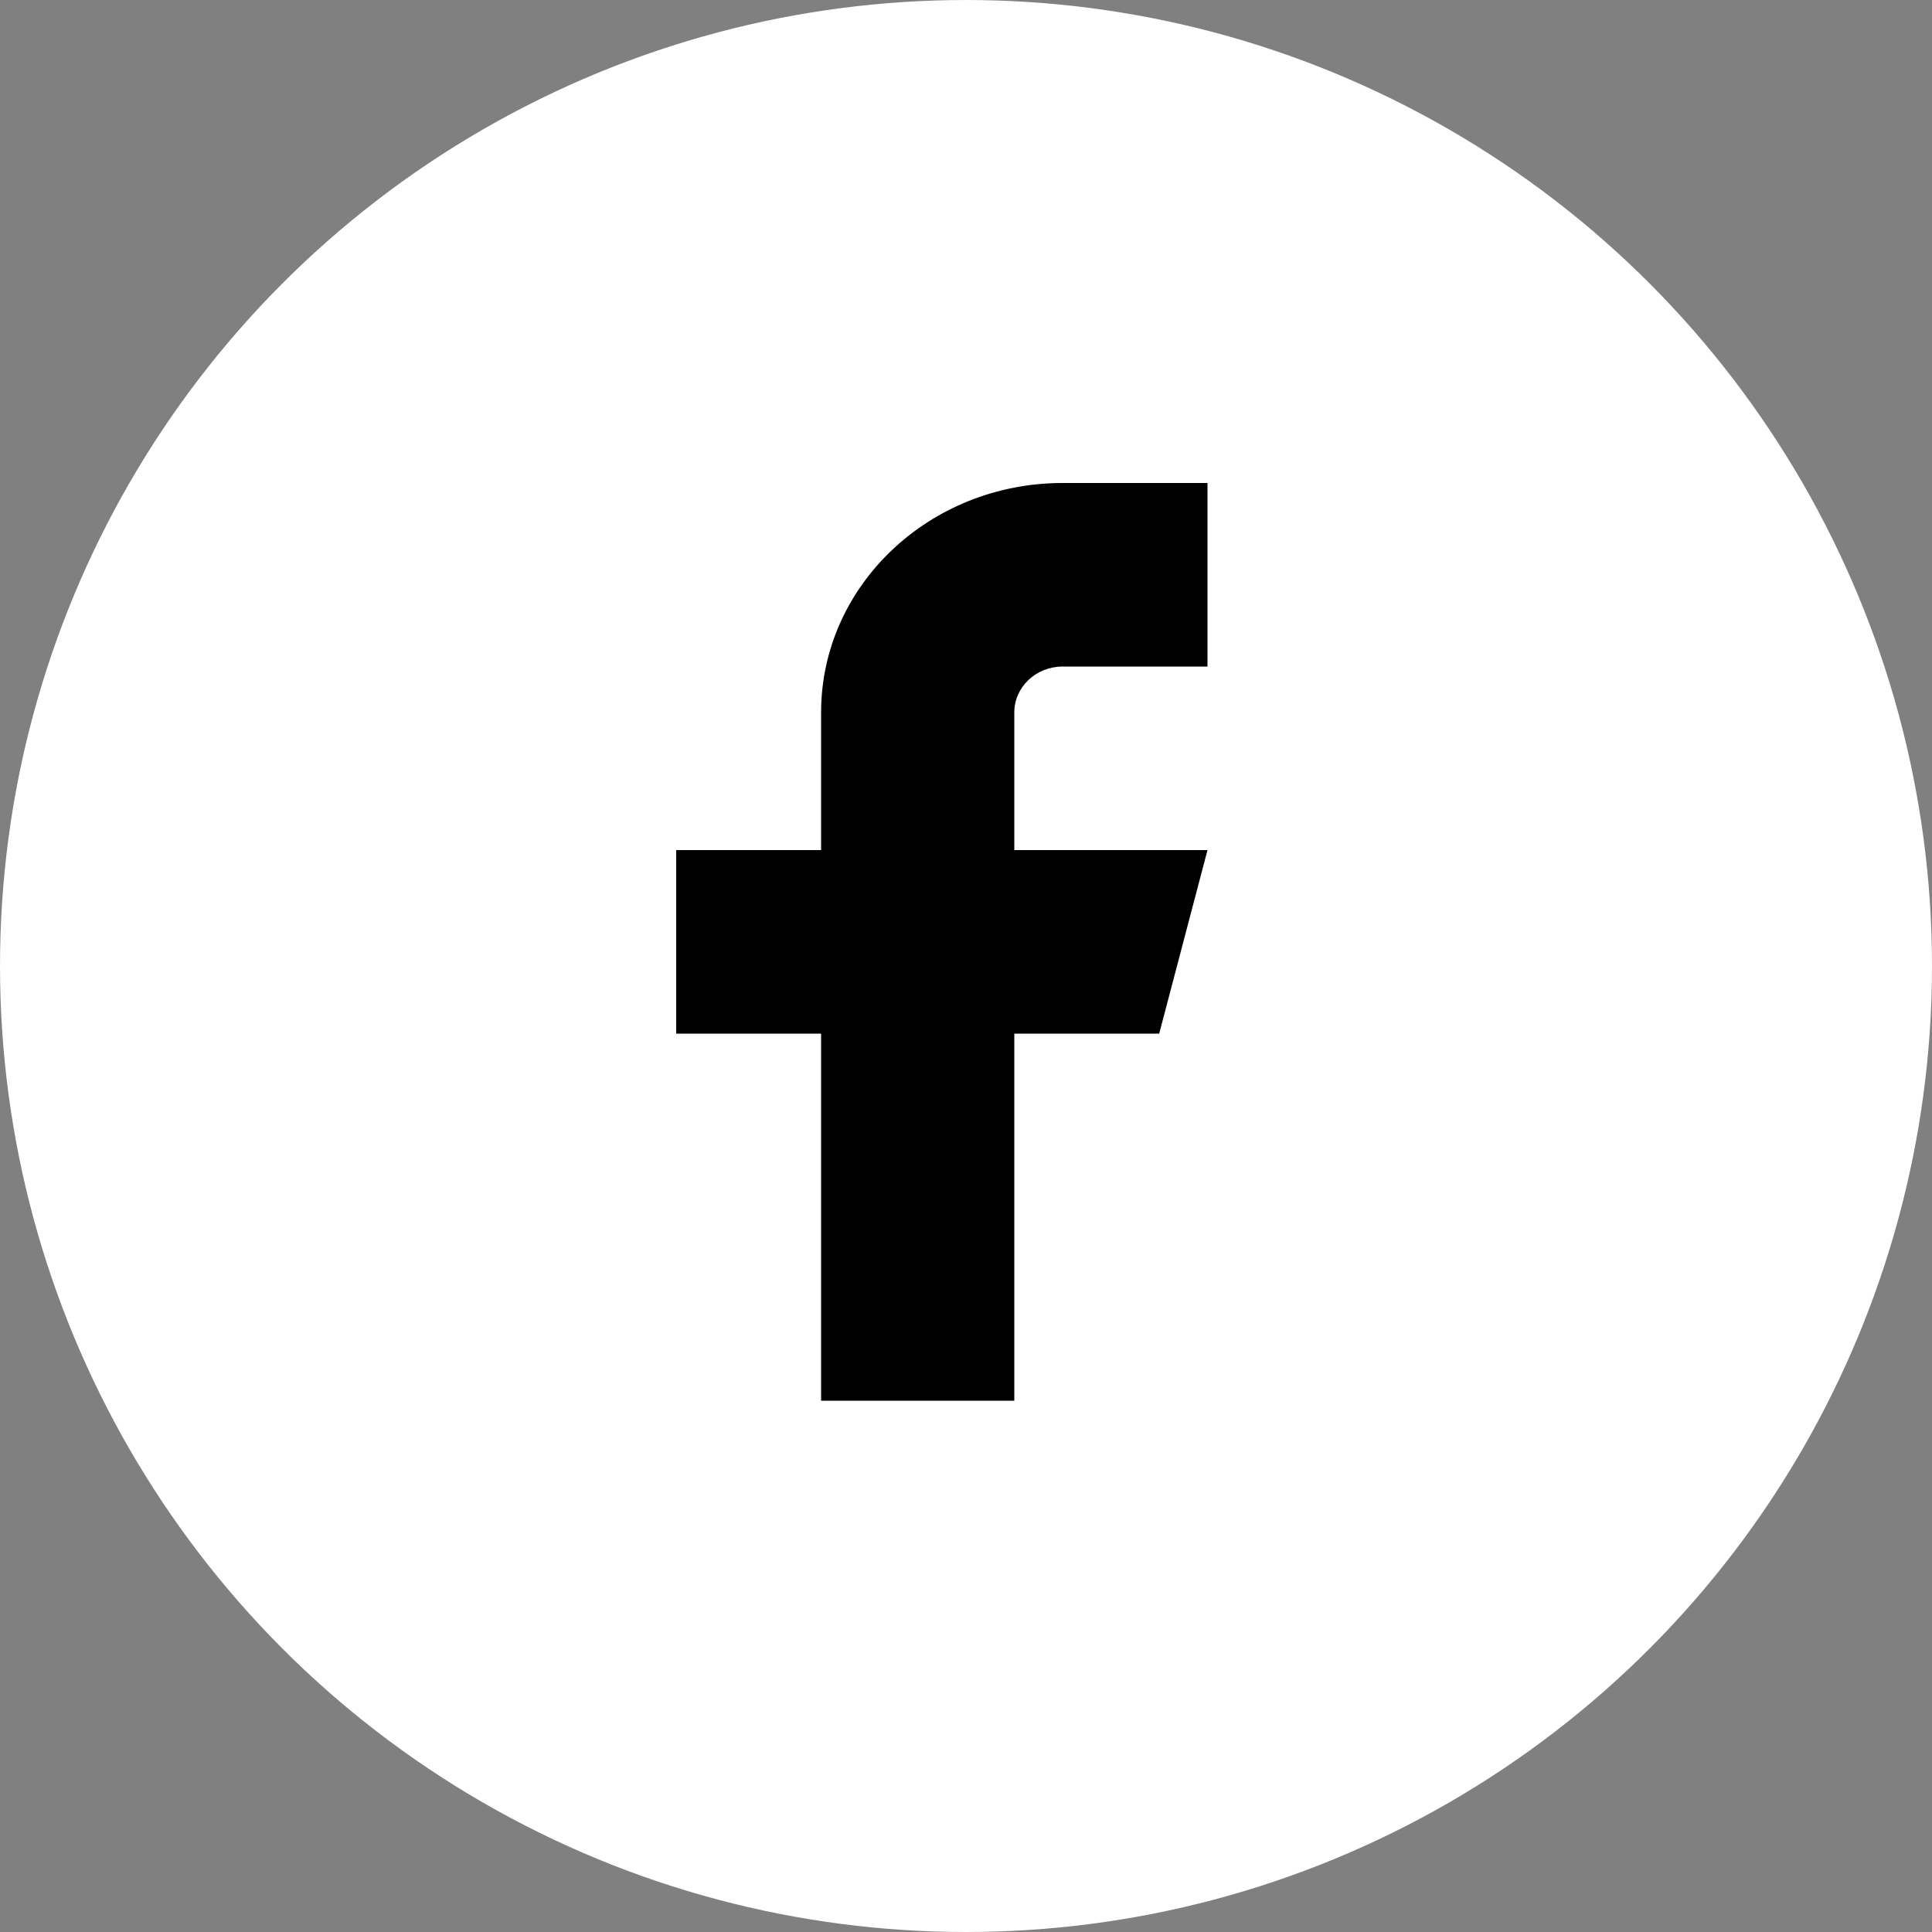 <?xml version="1.0" encoding="UTF-8"?>
<svg width="40px" height="40px" viewBox="0 0 40 40" version="1.1" xmlns="http://www.w3.org/2000/svg" xmlns:xlink="http://www.w3.org/1999/xlink">
    <rect x="0" y="0" width="40" height="40" fill="#808080" stroke="none"/>
    <!-- Generator: Sketch 57.1 (83088) - https://sketch.com -->
    <title>socialicon/FB</title>
    <desc>Created with Sketch.</desc>
    <g id="Screen-Overlay" stroke="none" stroke-width="1" fill="none" fill-rule="evenodd">
        <g id="Share-Overlay" transform="translate(-724, -543)">
            <g id="socialicon/FB-2" transform="translate(628, 543)">
                <g id="socialicon/FB" transform="translate(96, 0)">
                    <circle id="Oval" stroke="#FFFFFF" stroke-width="1" fill="#FFFFFF" cx="20" cy="20" r="19.5"></circle>
                    <path d="M25,10 L22,10 C19.239,10 17,12.127 17,14.75 L17,17.6 L14,17.6 L14,21.4 L17,21.4 L17,29 L21,29 L21,21.4 L24,21.4 L25,17.6 L21,17.6 L21,14.75 C21,14.225 21.448,13.8 22,13.8 L25,13.8 L25,10 Z" id="Path" fill="#000000"></path>
                </g>
            </g>
        </g>
    </g>
</svg>